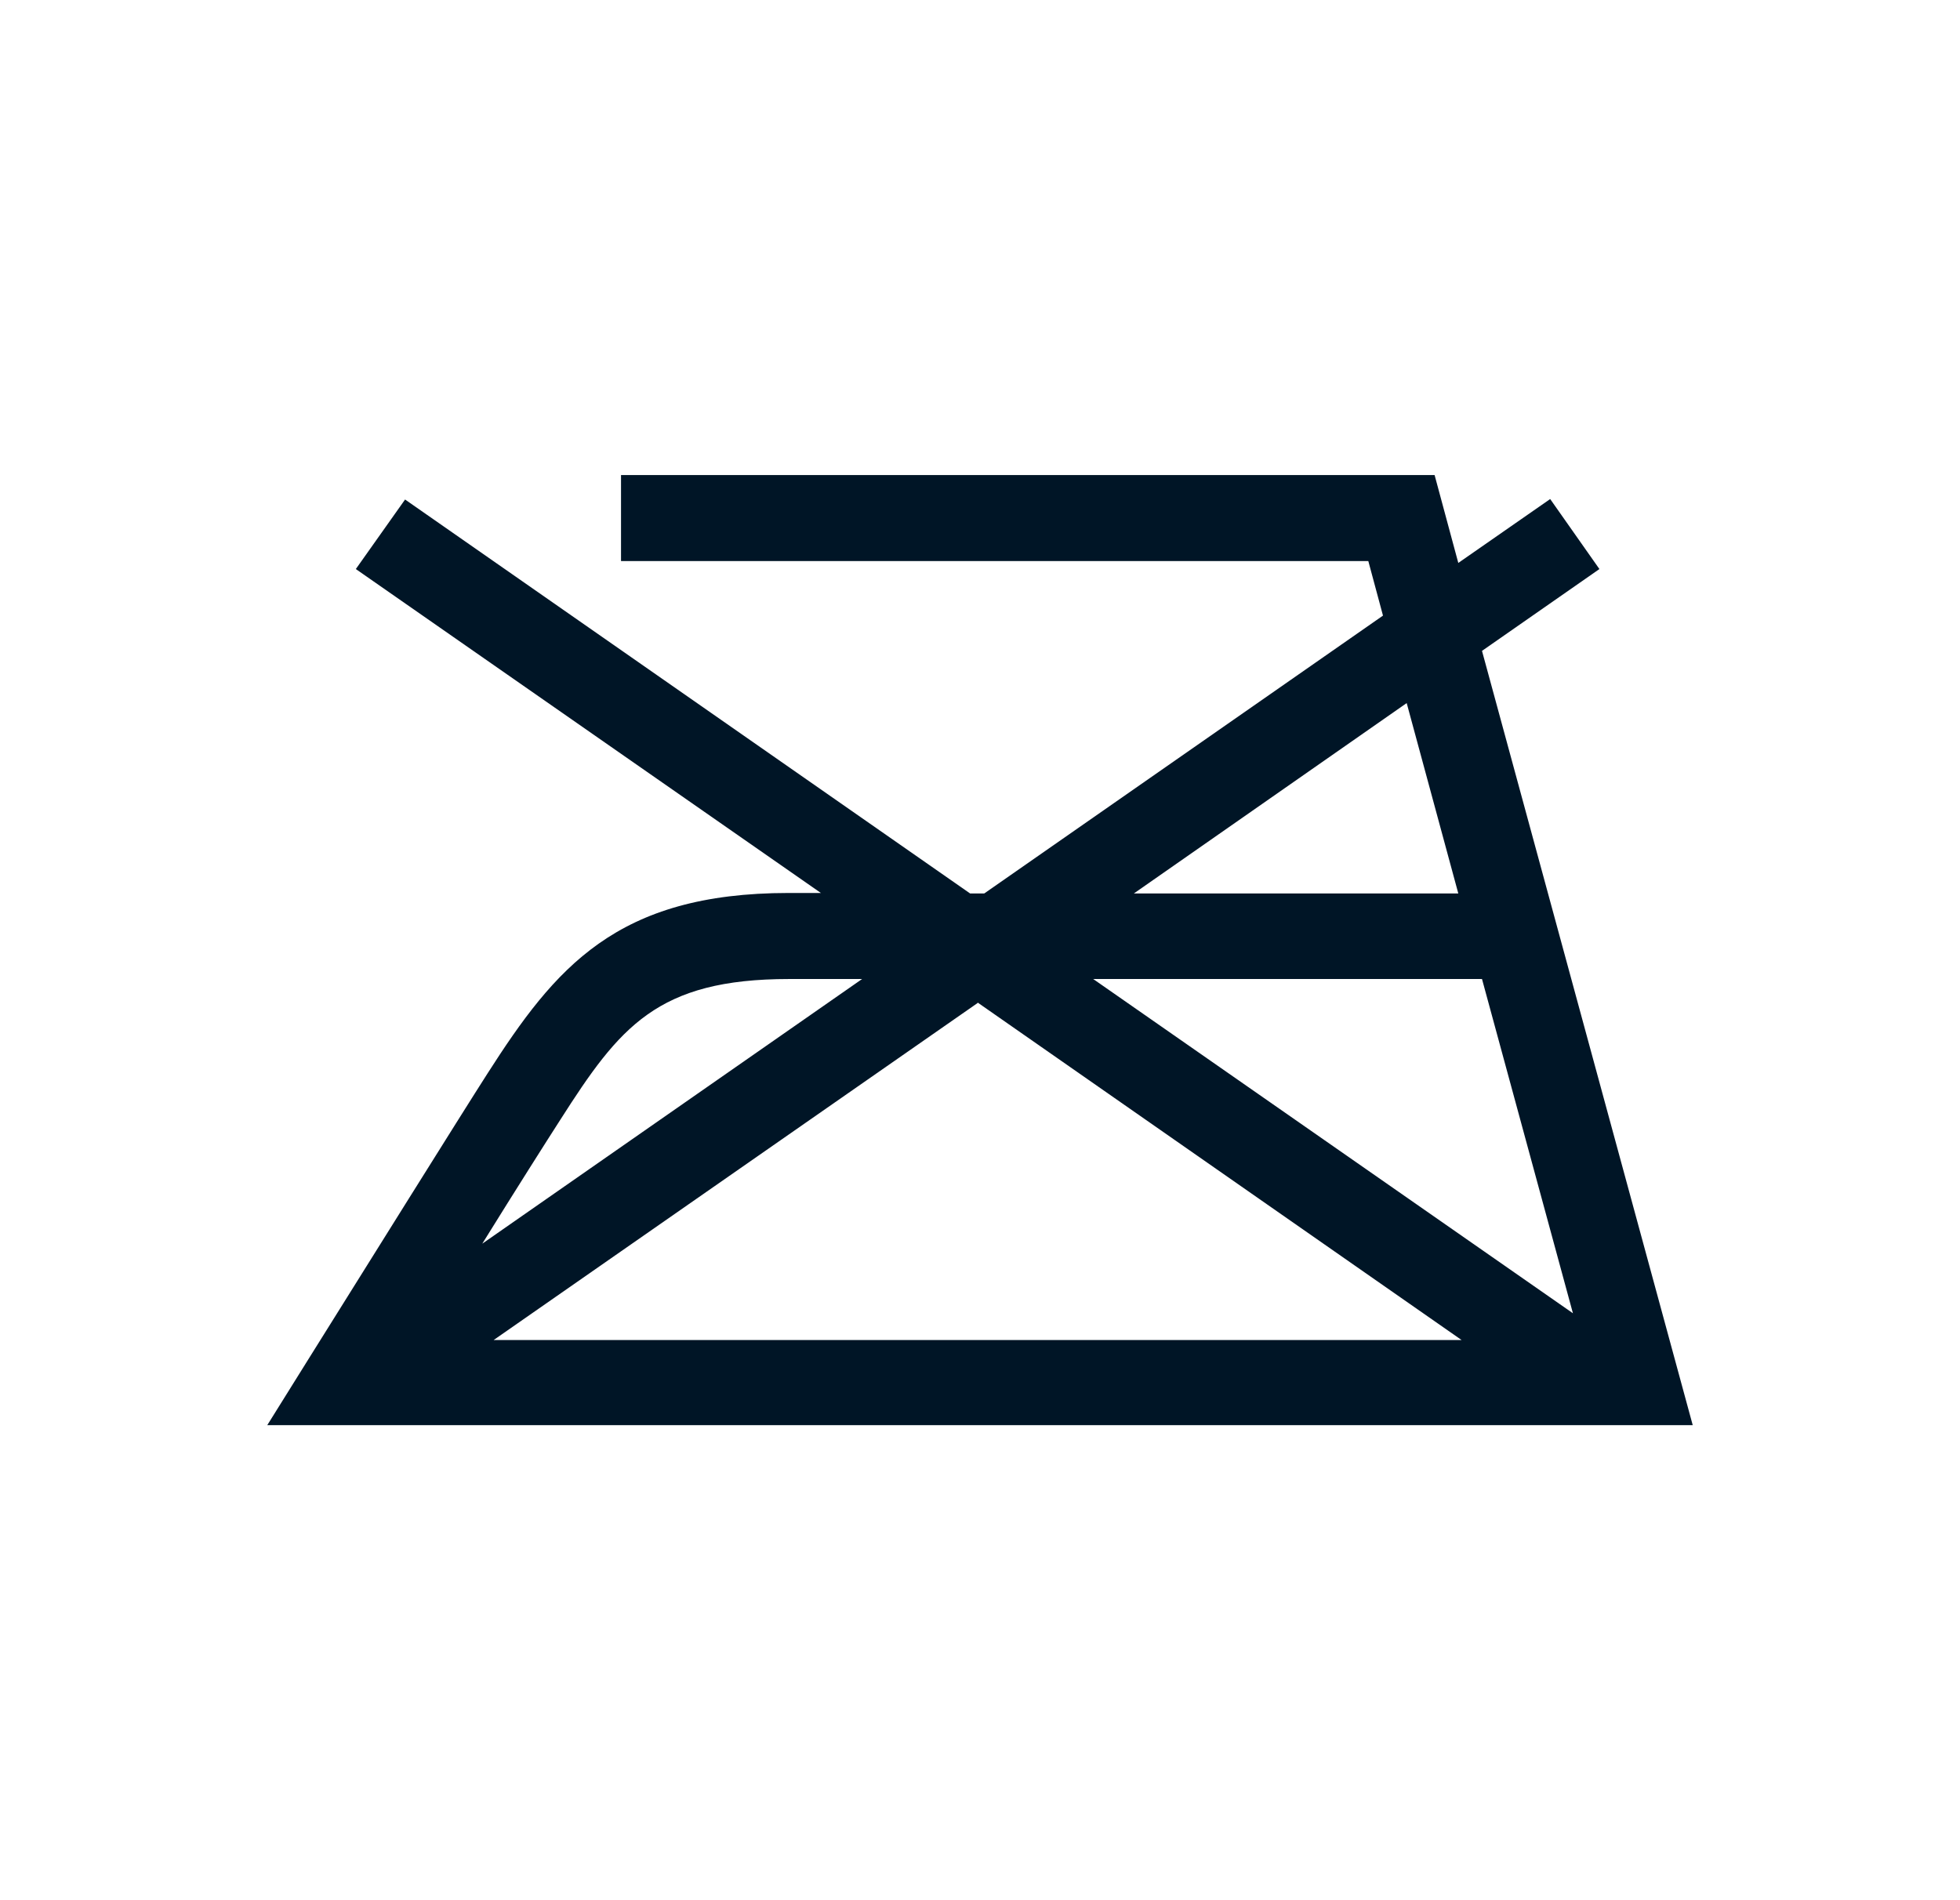 <svg width="33" height="32" viewBox="0 0 33 32" fill="none" xmlns="http://www.w3.org/2000/svg">
<path d="M24.952 10.961L26.929 9.583L26.1 8.404L24.553 9.48L24.154 8H10.456V9.449H23.038L23.285 10.367L16.572 15.046H16.333L6.82 8.412L5.991 9.583L13.821 15.038H13.279C10.376 15.038 9.348 16.297 8.208 18.078C7.761 18.775 6.127 21.395 5.186 22.9L4.5 24H28.5L24.952 10.961ZM13.279 16.487H14.515L8.12 20.944C8.694 20.018 9.212 19.202 9.436 18.854C10.432 17.294 11.062 16.487 13.287 16.487H13.279ZM16.46 16.883L24.609 22.567H8.311L16.46 16.891V16.883ZM18.406 16.487H24.952L26.483 22.116L18.406 16.487ZM24.561 15.046H19.091L23.684 11.84L24.553 15.046H24.561Z" fill="#001526"/>
</svg>
